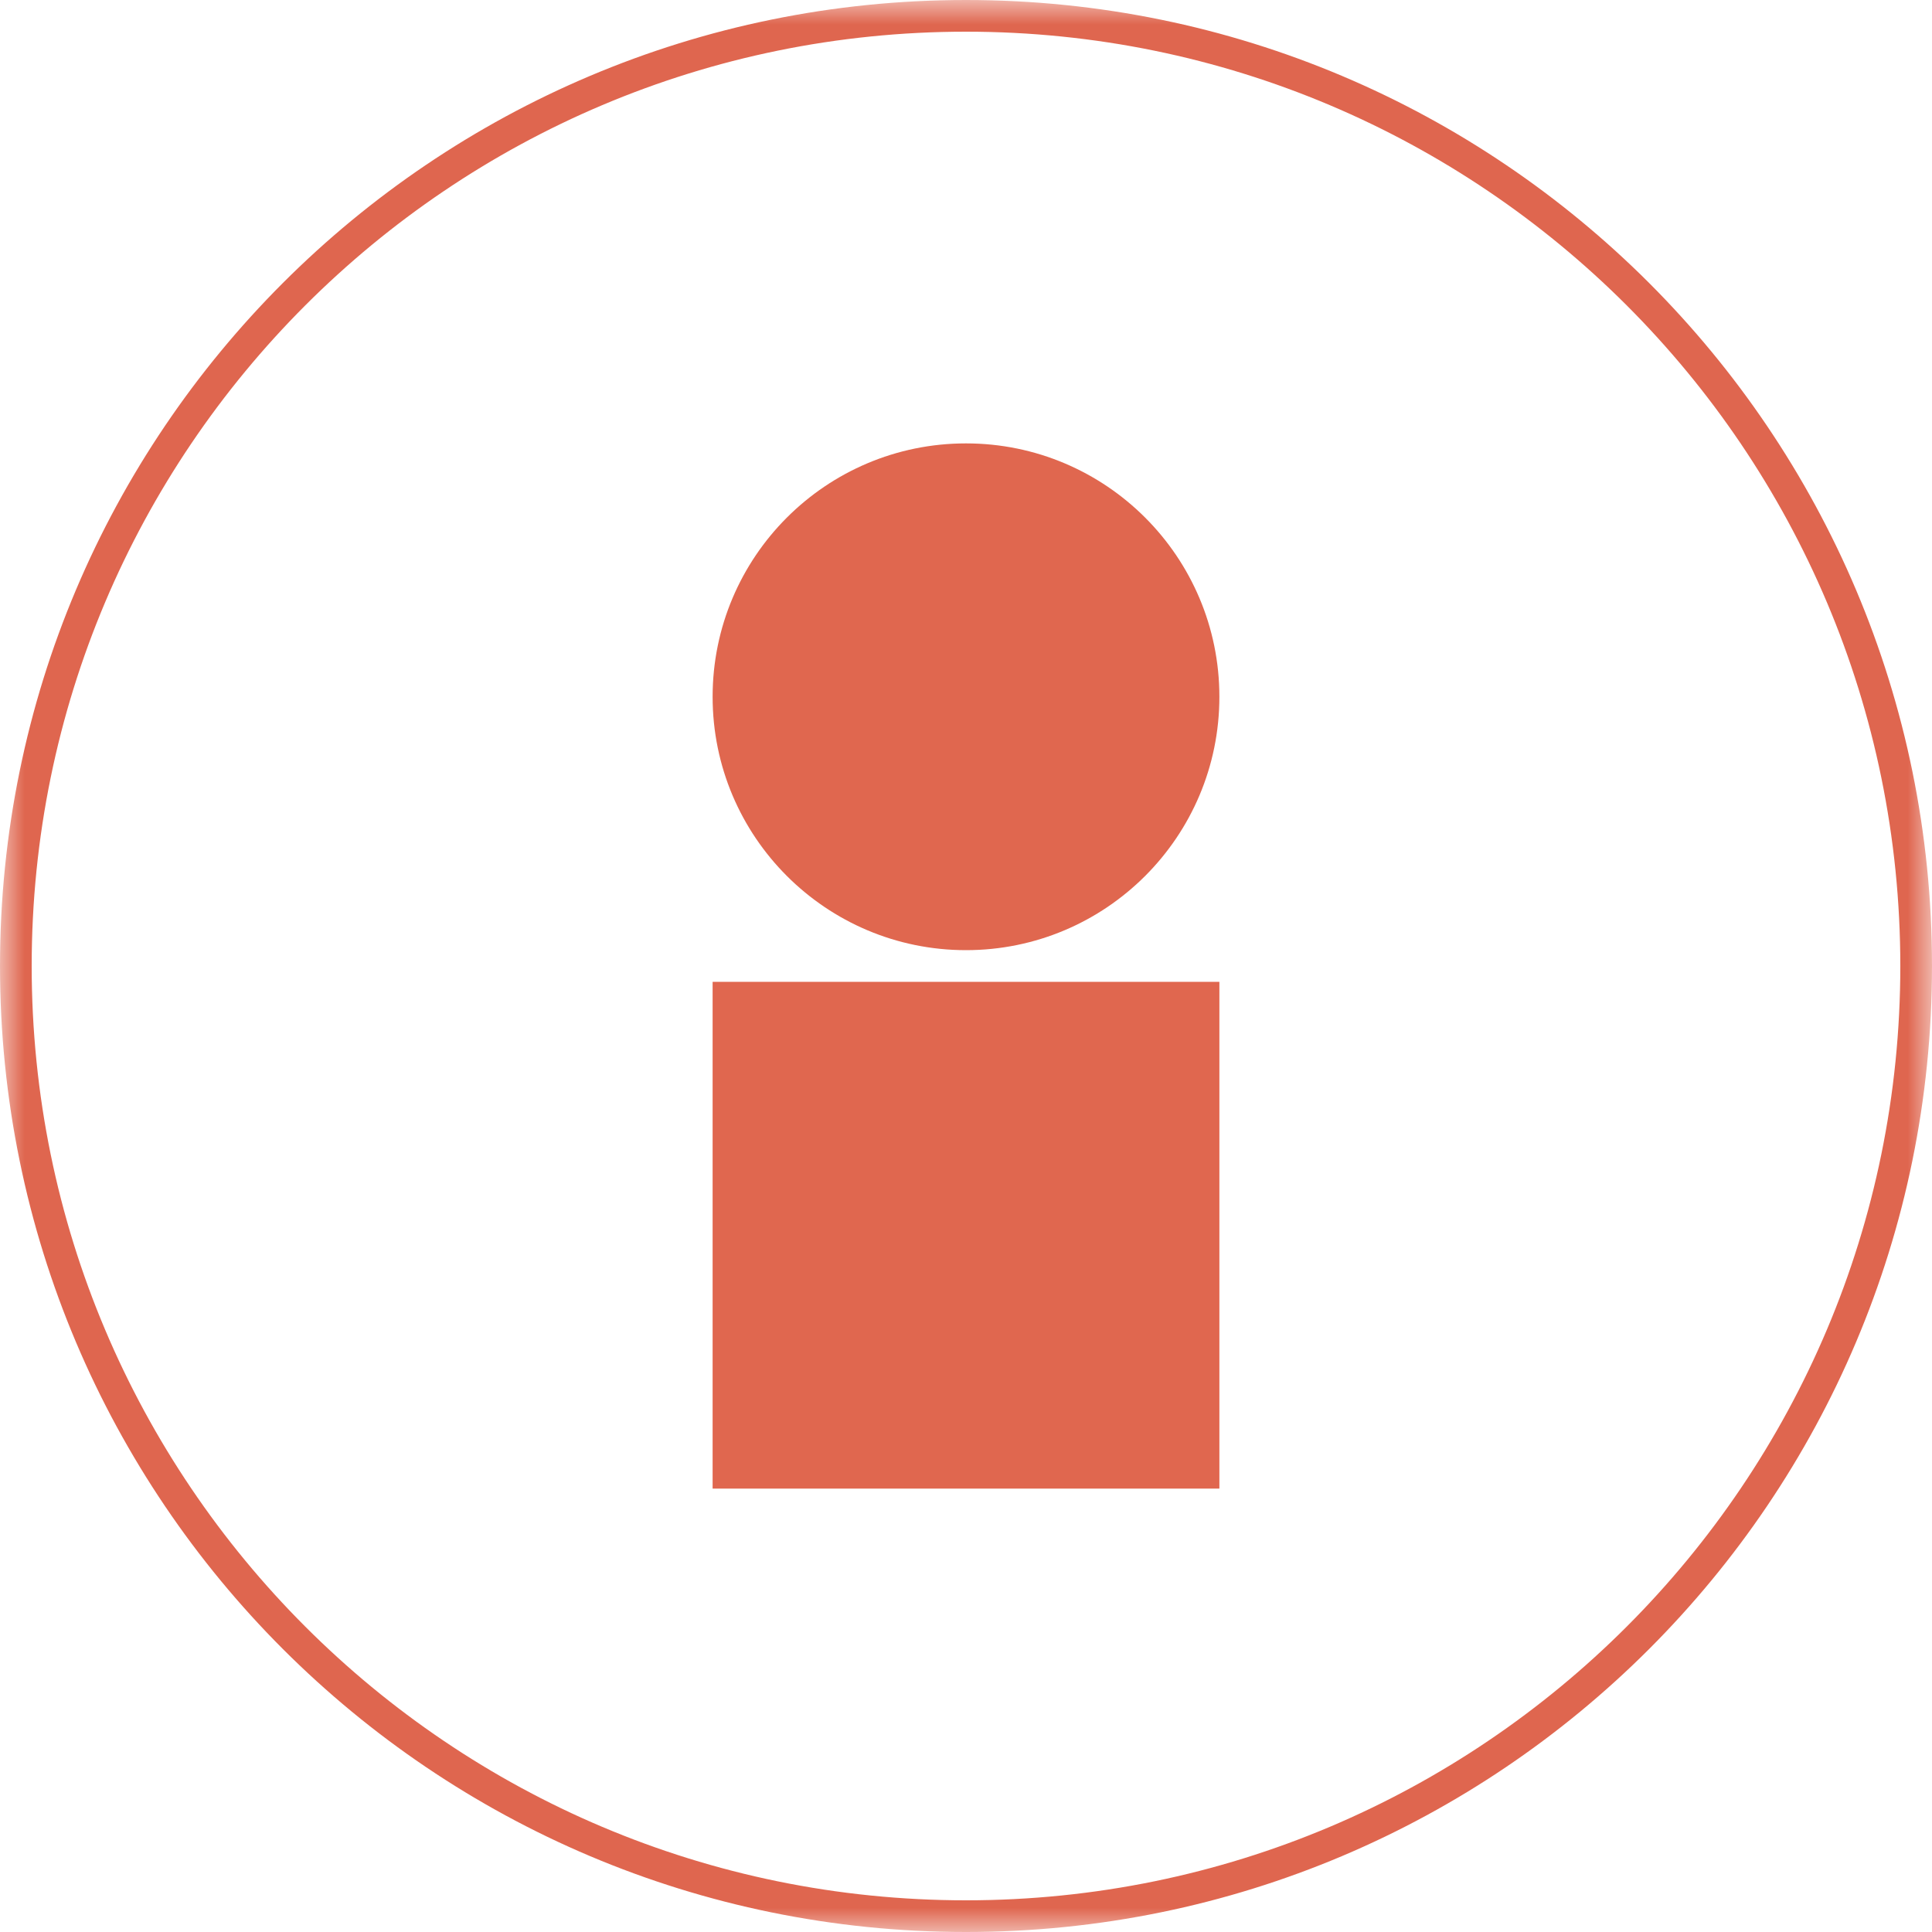 <?xml version="1.0" encoding="UTF-8"?>
<svg width="40px" height="40px" viewBox="0 0 40 40" version="1.1" xmlns="http://www.w3.org/2000/svg" xmlns:xlink="http://www.w3.org/1999/xlink">
    <title>logo_mini</title>
    <defs>
        <polygon id="path-1" points="0 0 40 0 40 40 0 40"></polygon>
        <polygon id="path-3" points="0 40 40 40 40 0 0 0"></polygon>
    </defs>
    <g id="logo_mini" stroke="none" stroke-width="1" fill="none" fill-rule="evenodd">
        <g id="编组">
            <g transform="translate(0, 0)">
                <mask id="mask-2" fill="white">
                    <use xlink:href="#path-1"></use>
                </mask>
                <g id="Clip-2"></g>
                <path d="M20,39.344 C9.316,39.344 0.656,30.684 0.656,20 C0.656,9.316 9.316,0.656 20,0.656 C30.684,0.656 39.344,9.316 39.344,20 C39.344,30.684 30.684,39.344 20,39.344 M20,0 C8.954,0 -4.70370205e-06,8.954 -4.70370205e-06,20 C-4.70370205e-06,31.046 8.954,40 20,40 C31.046,40 40,31.046 40,20 C40,8.954 31.046,0 20,0" id="Fill-1" fill="#DF664F" mask="url(#mask-2)"></path>
            </g>
            <mask id="mask-4" fill="white">
                <use xlink:href="#path-3"></use>
            </mask>
            <g id="Clip-4"></g>
            <polygon id="Fill-3" fill="#E0674F" mask="url(#mask-4)" points="14.754 30.82 25.246 30.82 25.246 20.328 14.754 20.328"></polygon>
            <path d="M25.246,14.426 C25.246,17.323 22.897,19.672 20,19.672 C17.103,19.672 14.754,17.323 14.754,14.426 C14.754,11.529 17.103,9.18 20,9.18 C22.897,9.18 25.246,11.529 25.246,14.426" id="Fill-5" fill="#E0674F" mask="url(#mask-4)"></path>
        </g>
    </g>
</svg>